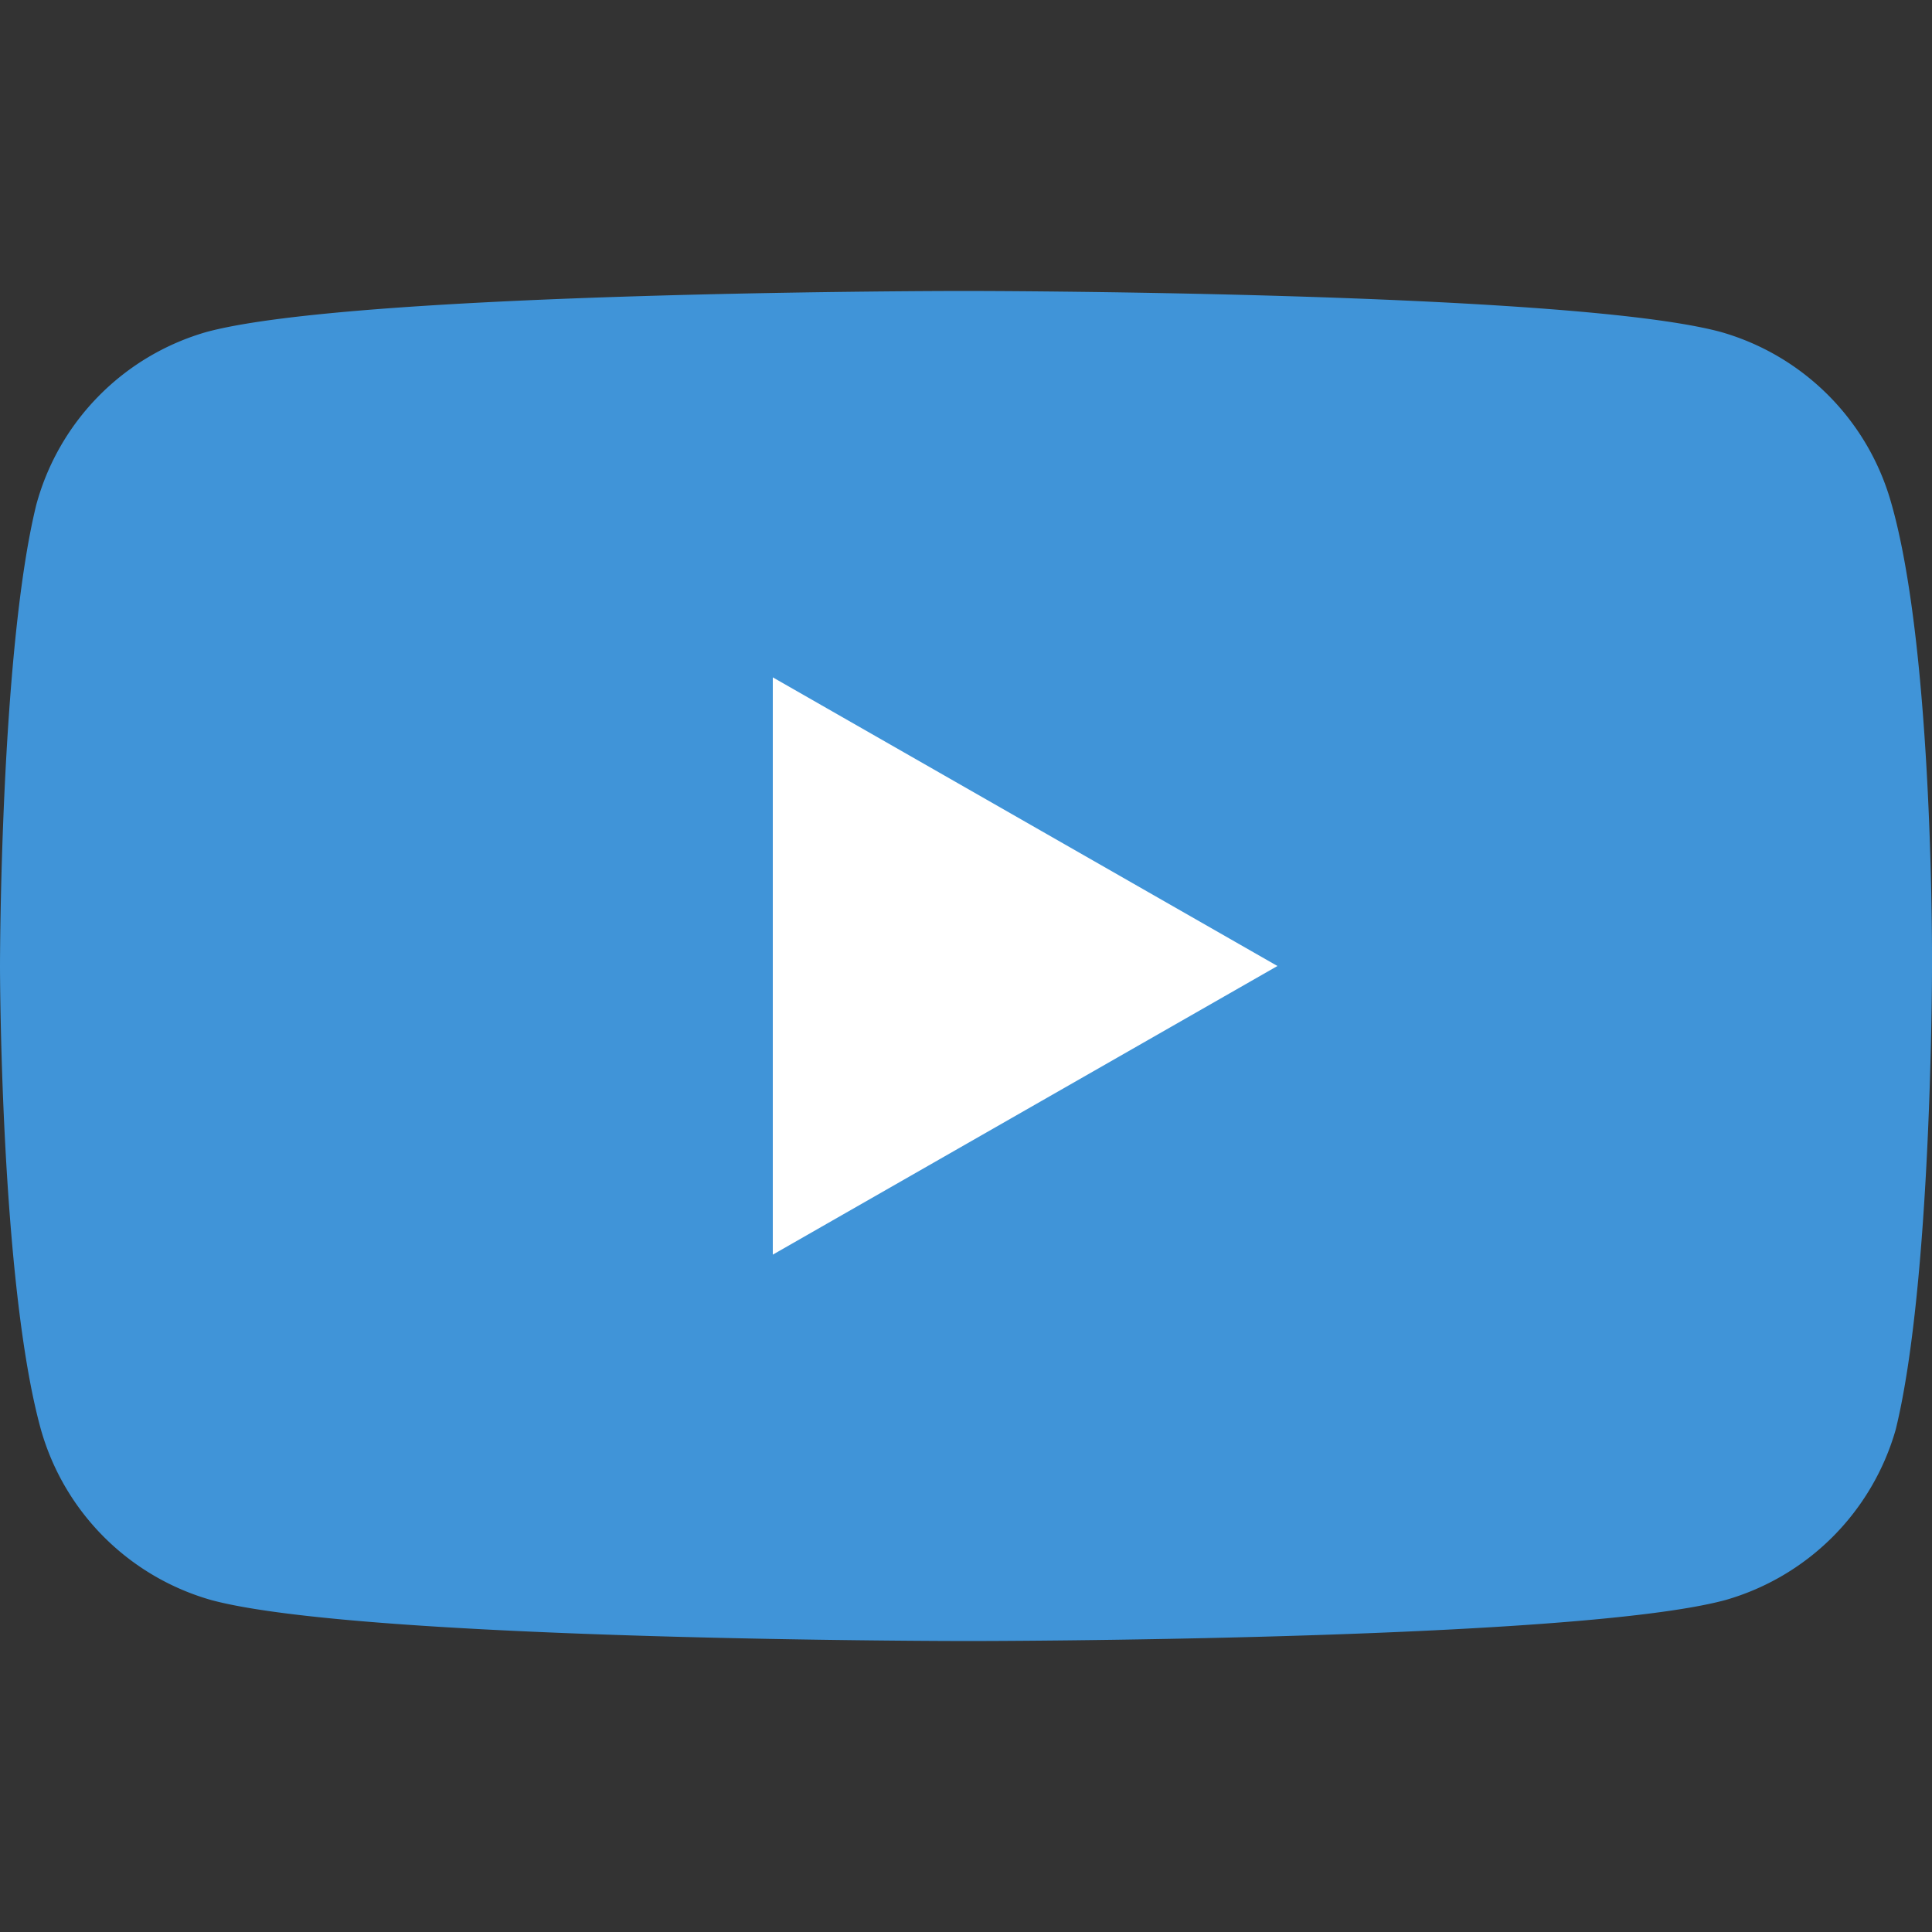 <svg id="Layer_1" data-name="Layer 1" xmlns="http://www.w3.org/2000/svg" viewBox="0 0 50 50"><rect x="0" y="0" width="50" height="50" fill="#333333" stroke="none"/><defs><style>.cls-1{fill:#4094d8;}.cls-2{fill:#fff;}</style></defs><title>icoYoutube</title><g id="g5"><path id="path7" class="cls-1" d="M48.94,13a6.4,6.4,0,0,0-4.41-4.41C40.59,7.53,24.94,7.53,24.94,7.53S9.29,7.53,5.35,8.59A6.39,6.39,0,0,0,.94,13.06C0,16.88,0,25,0,25s0,8.18,1.06,12a6.4,6.4,0,0,0,4.41,4.41c3.94,1.06,19.59,1.06,19.59,1.06s15.65,0,19.59-1.06A6.42,6.42,0,0,0,49.06,37C50,33.18,50,25.06,50,25.06S50.06,16.88,48.94,13Z"/><polygon id="polygon9" class="cls-2" points="33.06 25 20 17.53 20 32.47 33.06 25"/></g></svg>